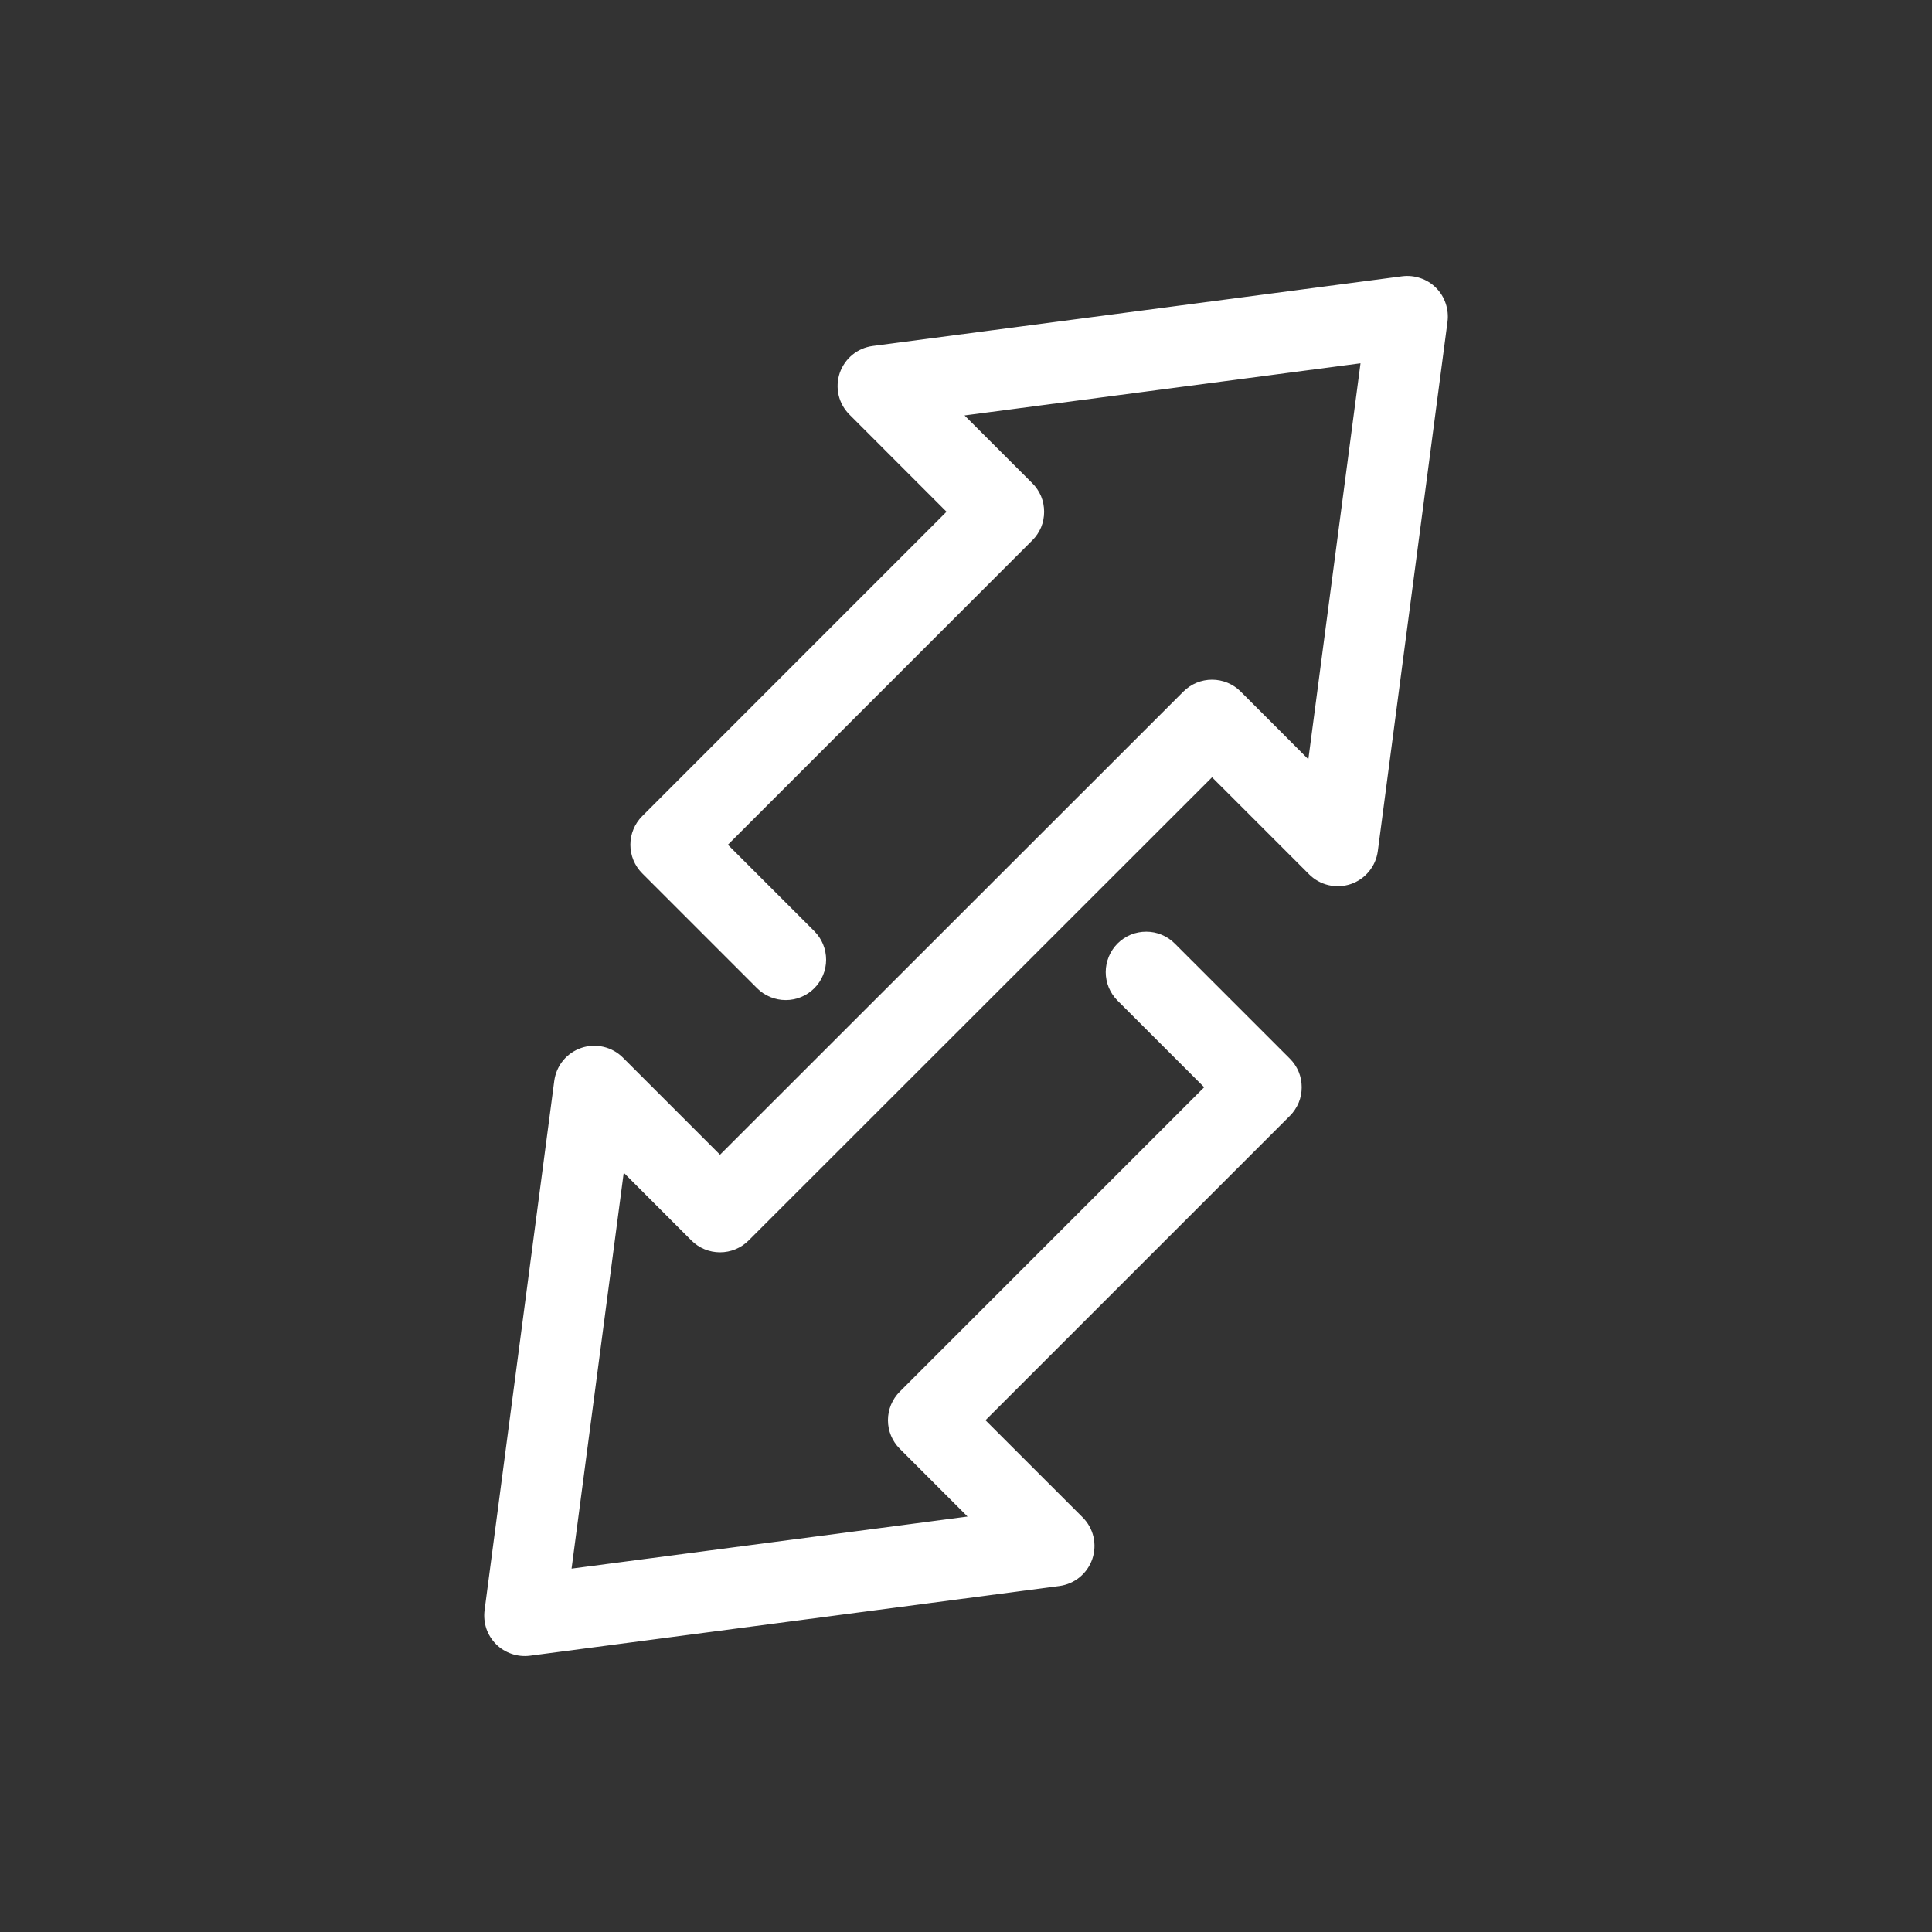 <svg width="25" height="25" viewBox="0 0 25 25" fill="none" xmlns="http://www.w3.org/2000/svg">
<rect x="0" y="0" width="25" height="25" fill="#333333" stroke="none"/>
<path d="M15.314 8.948C15.412 8.85 15.545 8.795 15.684 8.795C15.822 8.795 15.956 8.85 16.054 8.948L16.93 9.825L17.605 4.701L12.481 5.376L13.358 6.253C13.407 6.301 13.445 6.359 13.472 6.422C13.498 6.486 13.511 6.554 13.511 6.622C13.511 6.691 13.498 6.759 13.472 6.823C13.445 6.886 13.407 6.944 13.358 6.992L9.419 10.931L10.538 12.05C10.636 12.148 10.69 12.281 10.69 12.419C10.69 12.557 10.635 12.69 10.537 12.788C10.439 12.886 10.306 12.941 10.168 12.941C10.029 12.941 9.897 12.887 9.798 12.789L8.31 11.301C8.212 11.203 8.157 11.07 8.157 10.931C8.157 10.792 8.212 10.659 8.31 10.561L12.248 6.622L10.992 5.365C10.923 5.296 10.874 5.209 10.852 5.114C10.83 5.019 10.835 4.92 10.866 4.827C10.898 4.735 10.954 4.653 11.03 4.591C11.105 4.529 11.196 4.49 11.293 4.477L18.144 3.575C18.224 3.565 18.304 3.573 18.38 3.599C18.456 3.624 18.525 3.667 18.582 3.724C18.639 3.781 18.682 3.85 18.707 3.926C18.733 4.002 18.741 4.083 18.731 4.162L17.829 11.013C17.816 11.11 17.777 11.201 17.715 11.276C17.653 11.352 17.571 11.409 17.479 11.44C17.386 11.471 17.287 11.476 17.192 11.454C17.097 11.432 17.01 11.384 16.941 11.315L15.684 10.058L9.687 16.052C9.589 16.15 9.456 16.205 9.317 16.205C9.178 16.205 9.045 16.15 8.947 16.052L8.071 15.175L7.396 20.298L12.52 19.624L11.643 18.747C11.545 18.649 11.49 18.516 11.49 18.378C11.49 18.239 11.545 18.106 11.643 18.008L15.582 14.069L14.462 12.949C14.413 12.901 14.375 12.843 14.348 12.78C14.322 12.716 14.308 12.648 14.308 12.579C14.308 12.511 14.322 12.442 14.348 12.379C14.374 12.315 14.413 12.258 14.461 12.209C14.51 12.16 14.568 12.122 14.631 12.095C14.695 12.069 14.763 12.056 14.832 12.056C14.901 12.056 14.969 12.069 15.032 12.096C15.096 12.122 15.153 12.161 15.202 12.21L16.691 13.699C16.74 13.748 16.778 13.805 16.805 13.869C16.831 13.932 16.844 14 16.844 14.069C16.844 14.138 16.831 14.206 16.805 14.269C16.778 14.332 16.74 14.39 16.691 14.439L12.752 18.378L14.009 19.634C14.078 19.703 14.127 19.79 14.149 19.885C14.171 19.98 14.166 20.08 14.135 20.172C14.103 20.265 14.047 20.347 13.971 20.409C13.896 20.471 13.805 20.51 13.708 20.523L6.857 21.425C6.777 21.435 6.697 21.427 6.621 21.401C6.545 21.375 6.476 21.333 6.419 21.276C6.362 21.219 6.319 21.15 6.293 21.074C6.268 20.998 6.26 20.917 6.27 20.838L7.172 13.987C7.185 13.89 7.224 13.799 7.286 13.723C7.348 13.648 7.43 13.591 7.522 13.56C7.615 13.528 7.714 13.524 7.809 13.546C7.904 13.568 7.991 13.616 8.06 13.685L9.317 14.942L15.314 8.948Z" fill="white"/>
</svg>
